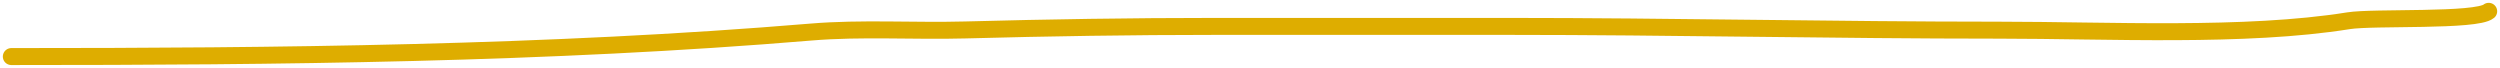 <?xml version="1.0" encoding="UTF-8"?> <svg xmlns="http://www.w3.org/2000/svg" width="442" height="12" viewBox="0 0 442 12" fill="none"> <path d="M2 10C49.182 10 96.986 9.537 143.382 5.667C152.32 4.921 161.593 5.54 170.646 5.296C185.5 4.897 199.998 4.667 214.961 4.667C232.19 4.667 249.419 4.667 266.647 4.667C295.504 4.667 324.323 5.333 353.324 5.333C372.677 5.333 396.927 6.601 415.223 3.667C419.597 2.965 437.823 3.816 440 2" stroke="#DEAD00" stroke-width="3" stroke-linecap="round"></path> </svg> 